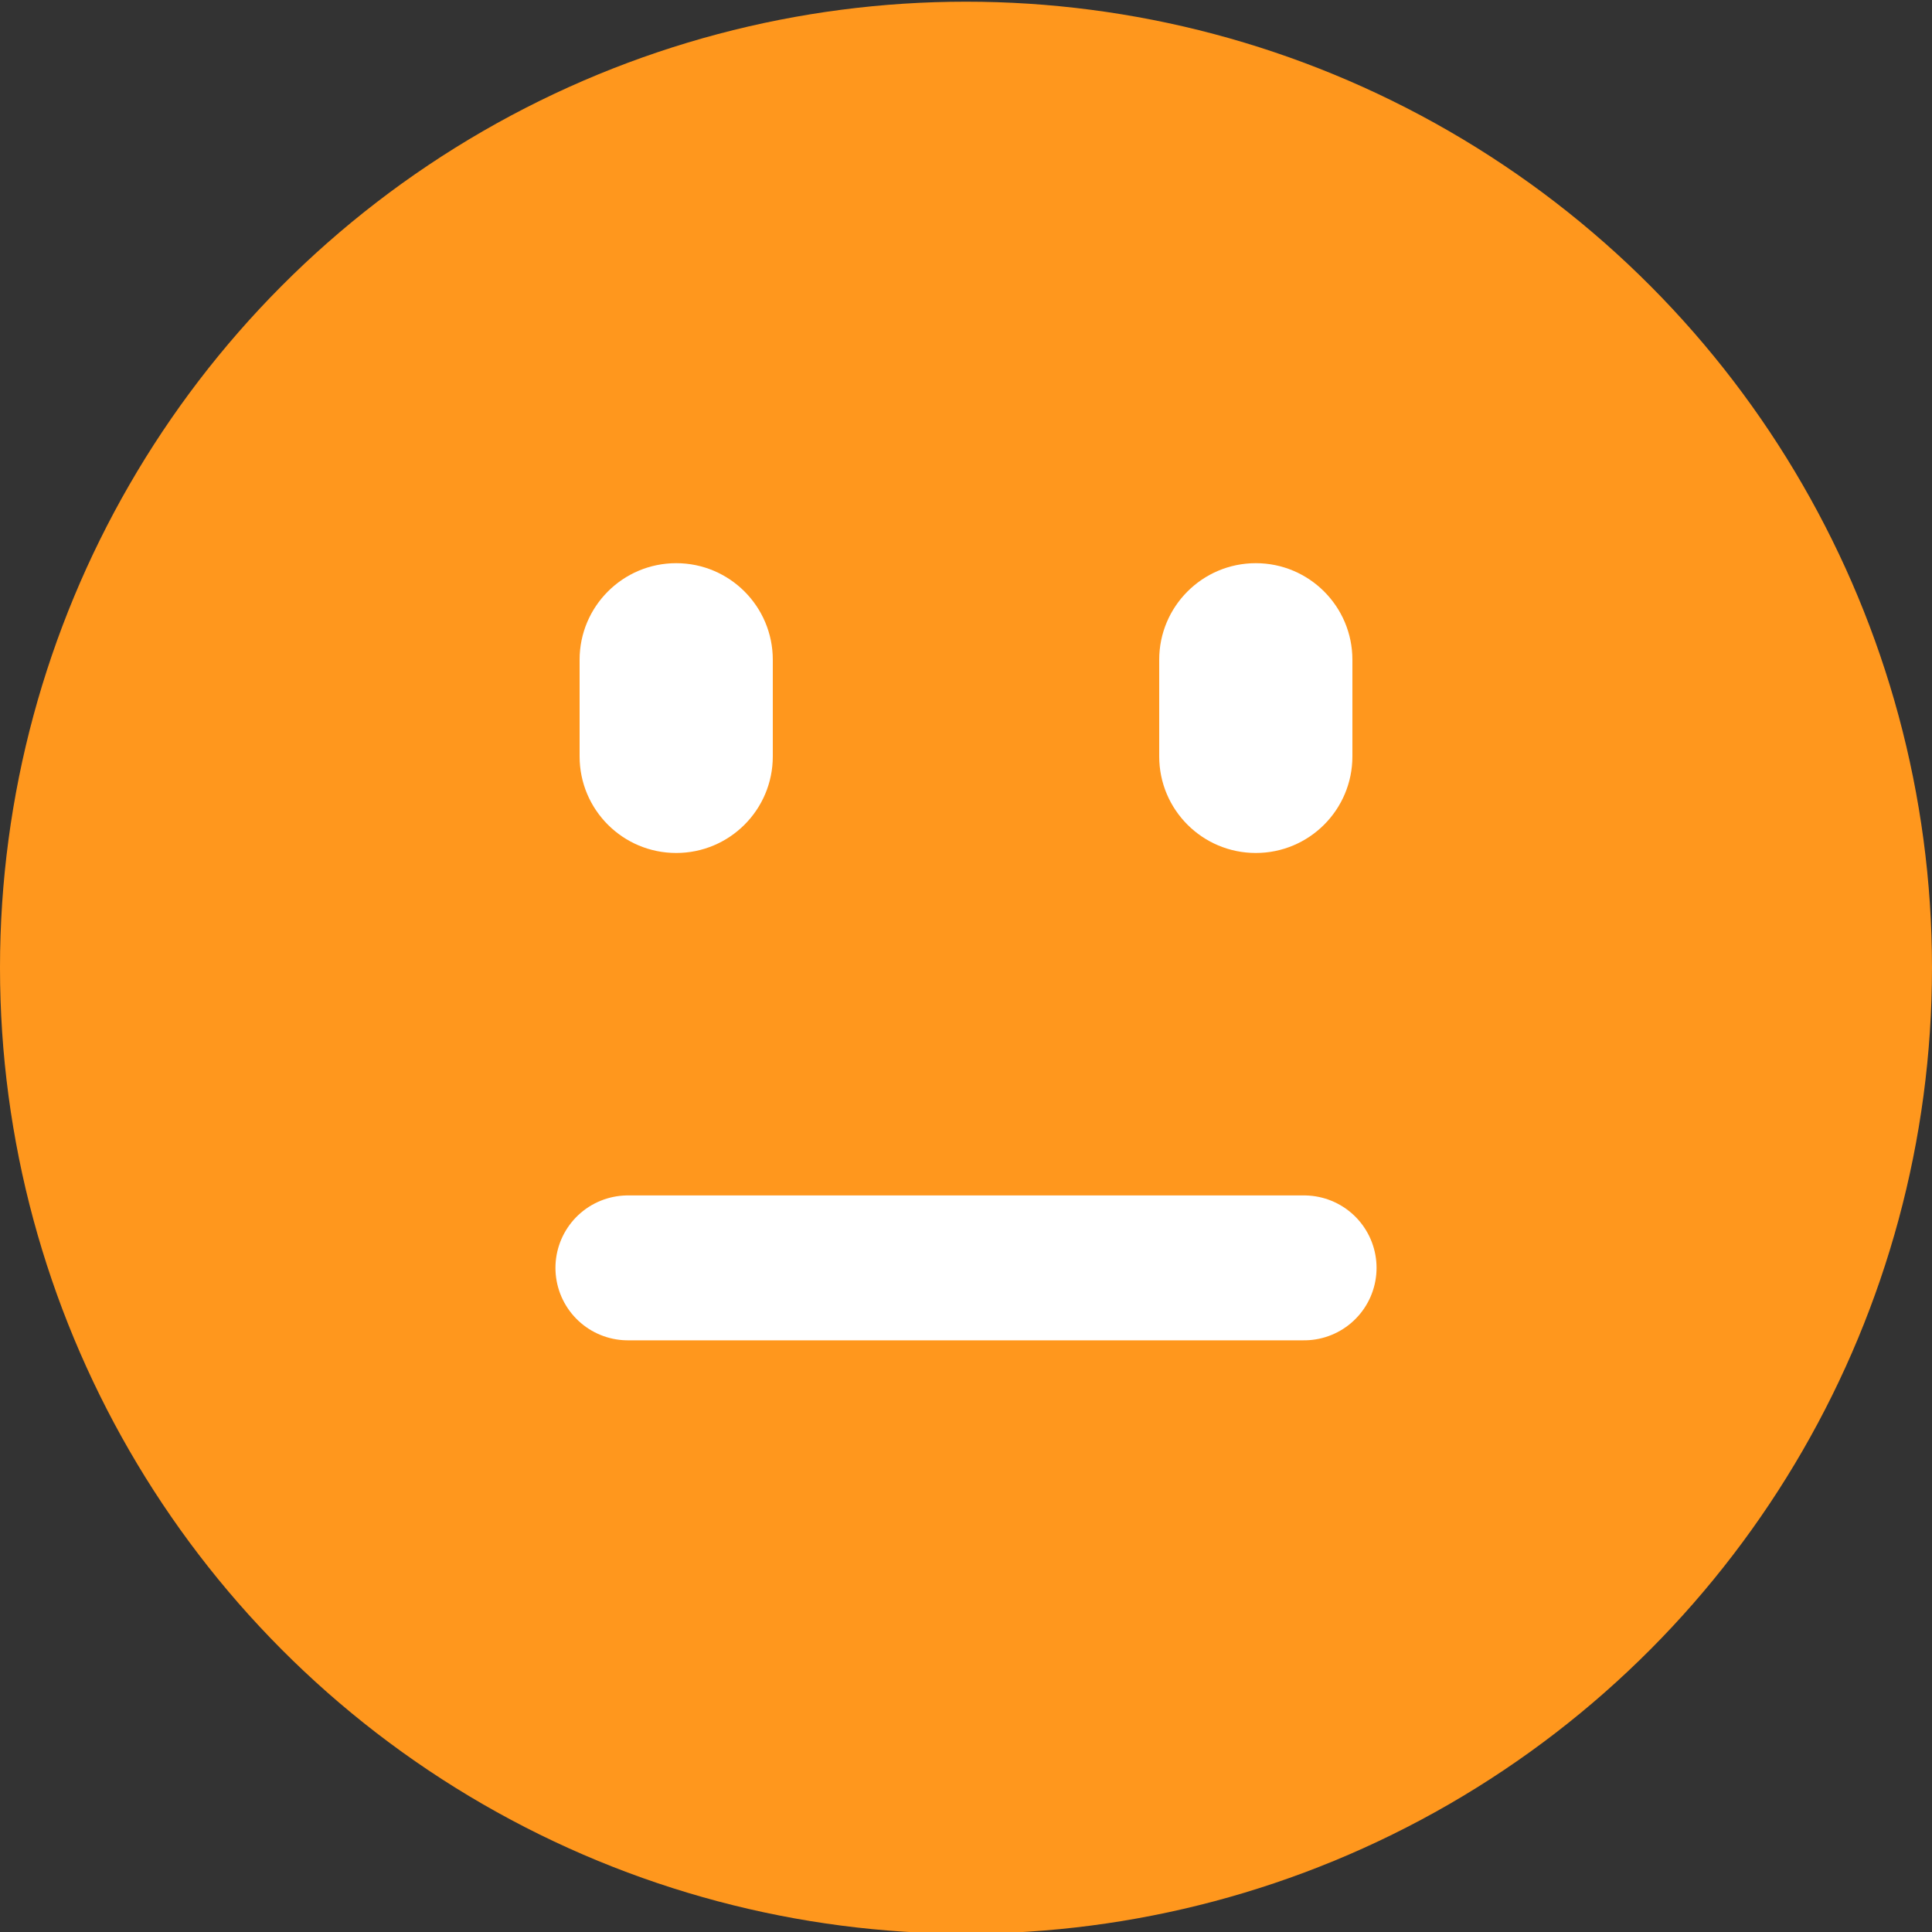 <svg width="40" height="40" viewBox="0 0 40 40" fill="none" xmlns="http://www.w3.org/2000/svg">
<rect x="0" y="0" width="40" height="40" fill="#333333" stroke="none"/>
<g clip-path="url(#clip0_14_161)">
<circle cx="20" cy="20.035" r="20" fill="#FF971D"/>
<path fill-rule="evenodd" clip-rule="evenodd" d="M14 17.66C12.895 17.66 12 16.765 12 15.66V13.66C12 12.556 12.895 11.66 14 11.66V11.66C15.105 11.66 16 12.556 16 13.66V15.66C16 16.765 15.105 17.66 14 17.66V17.66Z" fill="white"/>
<path fill-rule="evenodd" clip-rule="evenodd" d="M26 17.66C24.895 17.66 24 16.765 24 15.66V13.66C24 12.556 24.895 11.66 26 11.66V11.66C27.105 11.66 28 12.556 28 13.66V15.66C28 16.765 27.105 17.66 26 17.66V17.66Z" fill="white"/>
<path d="M13 26.25H27" stroke="white" stroke-width="3" stroke-linecap="round"/>
</g>
<defs>
<clipPath id="clip0_14_161">
<rect width="40" height="40" fill="white"/>
</clipPath>
</defs>
</svg>
